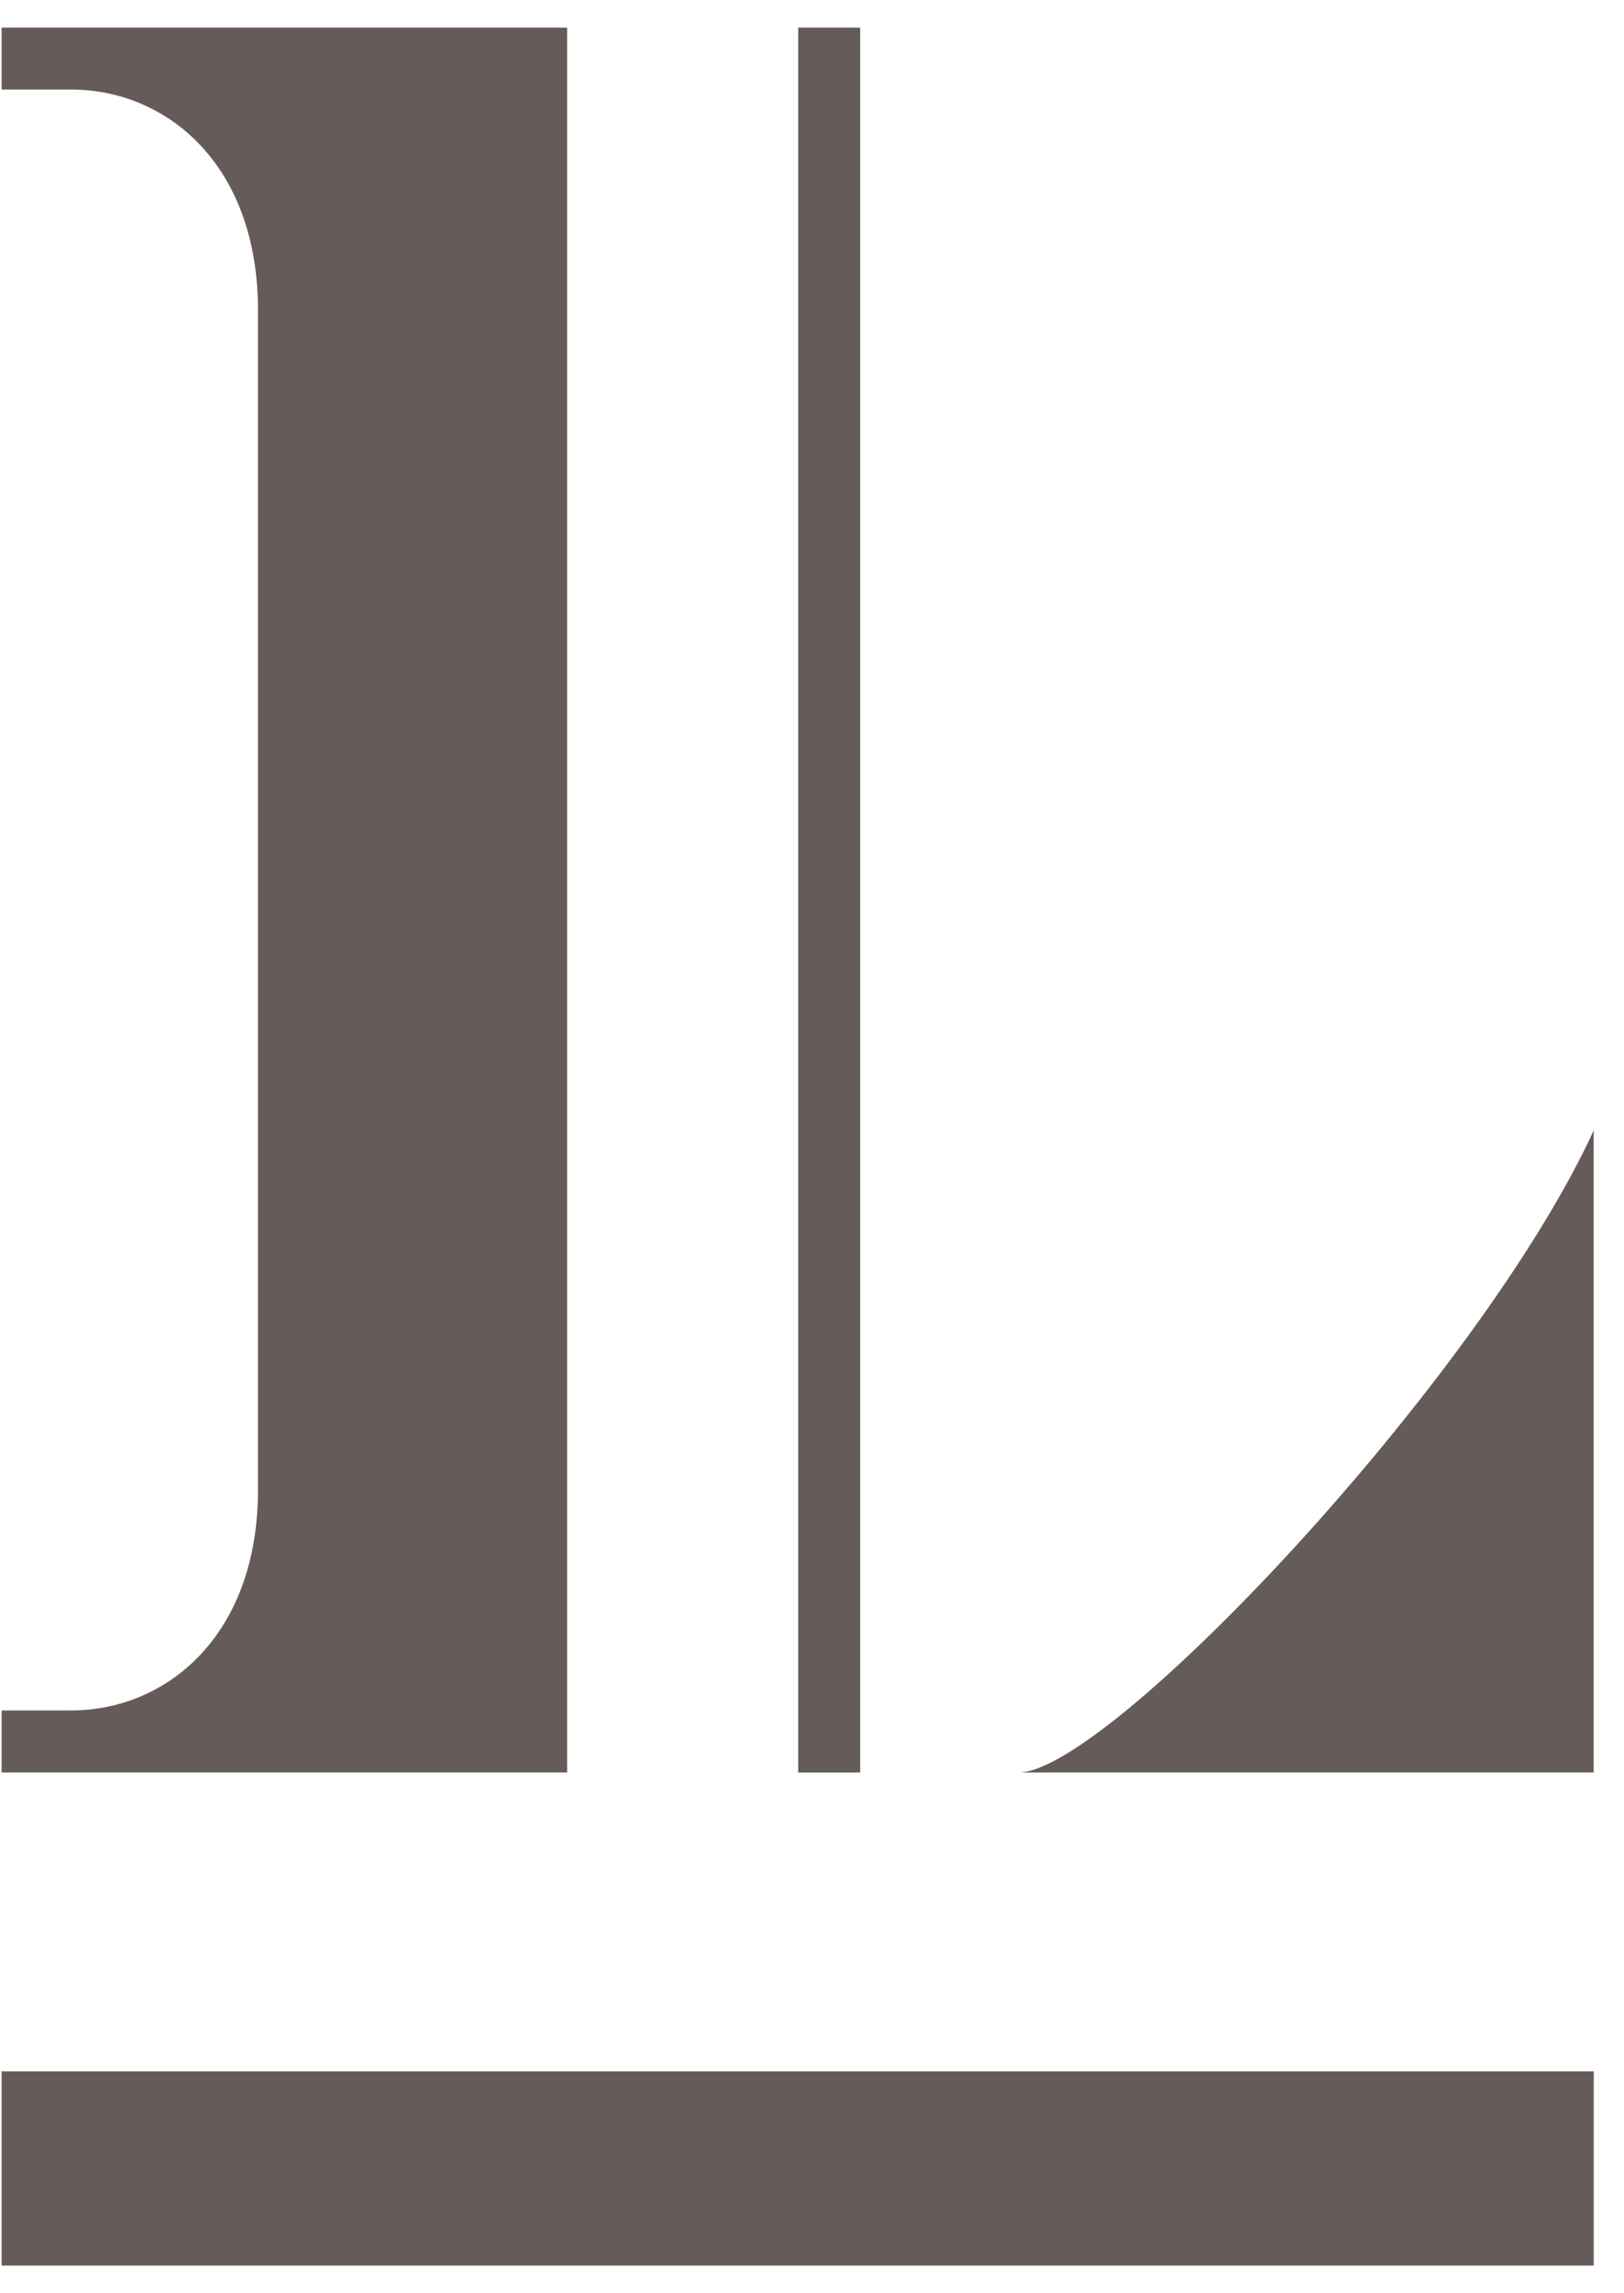<svg width="51" height="72" viewBox="0 0 51 72" fill="none" xmlns="http://www.w3.org/2000/svg">
<path d="M31.988 55.649H50.048V35.493C46.475 43.275 34.815 55.649 31.988 55.649Z" fill="#655C59"/>
<path d="M16.545 55.649H17.81V0.866H16.545H8.1H0.05V2.811H2.226C5.247 2.811 8.102 5.178 8.102 9.742V46.771C8.102 51.335 5.247 53.702 2.226 53.702H0.05V55.649H8.102H16.545Z" fill="#655C59"/>
<path d="M50.05 65.032H0.05V71.13H50.05V65.032Z" fill="#655C59"/>
<path d="M27.013 0.867H25.066V55.65H27.013V0.867Z" fill="#655C59"/>
</svg>

